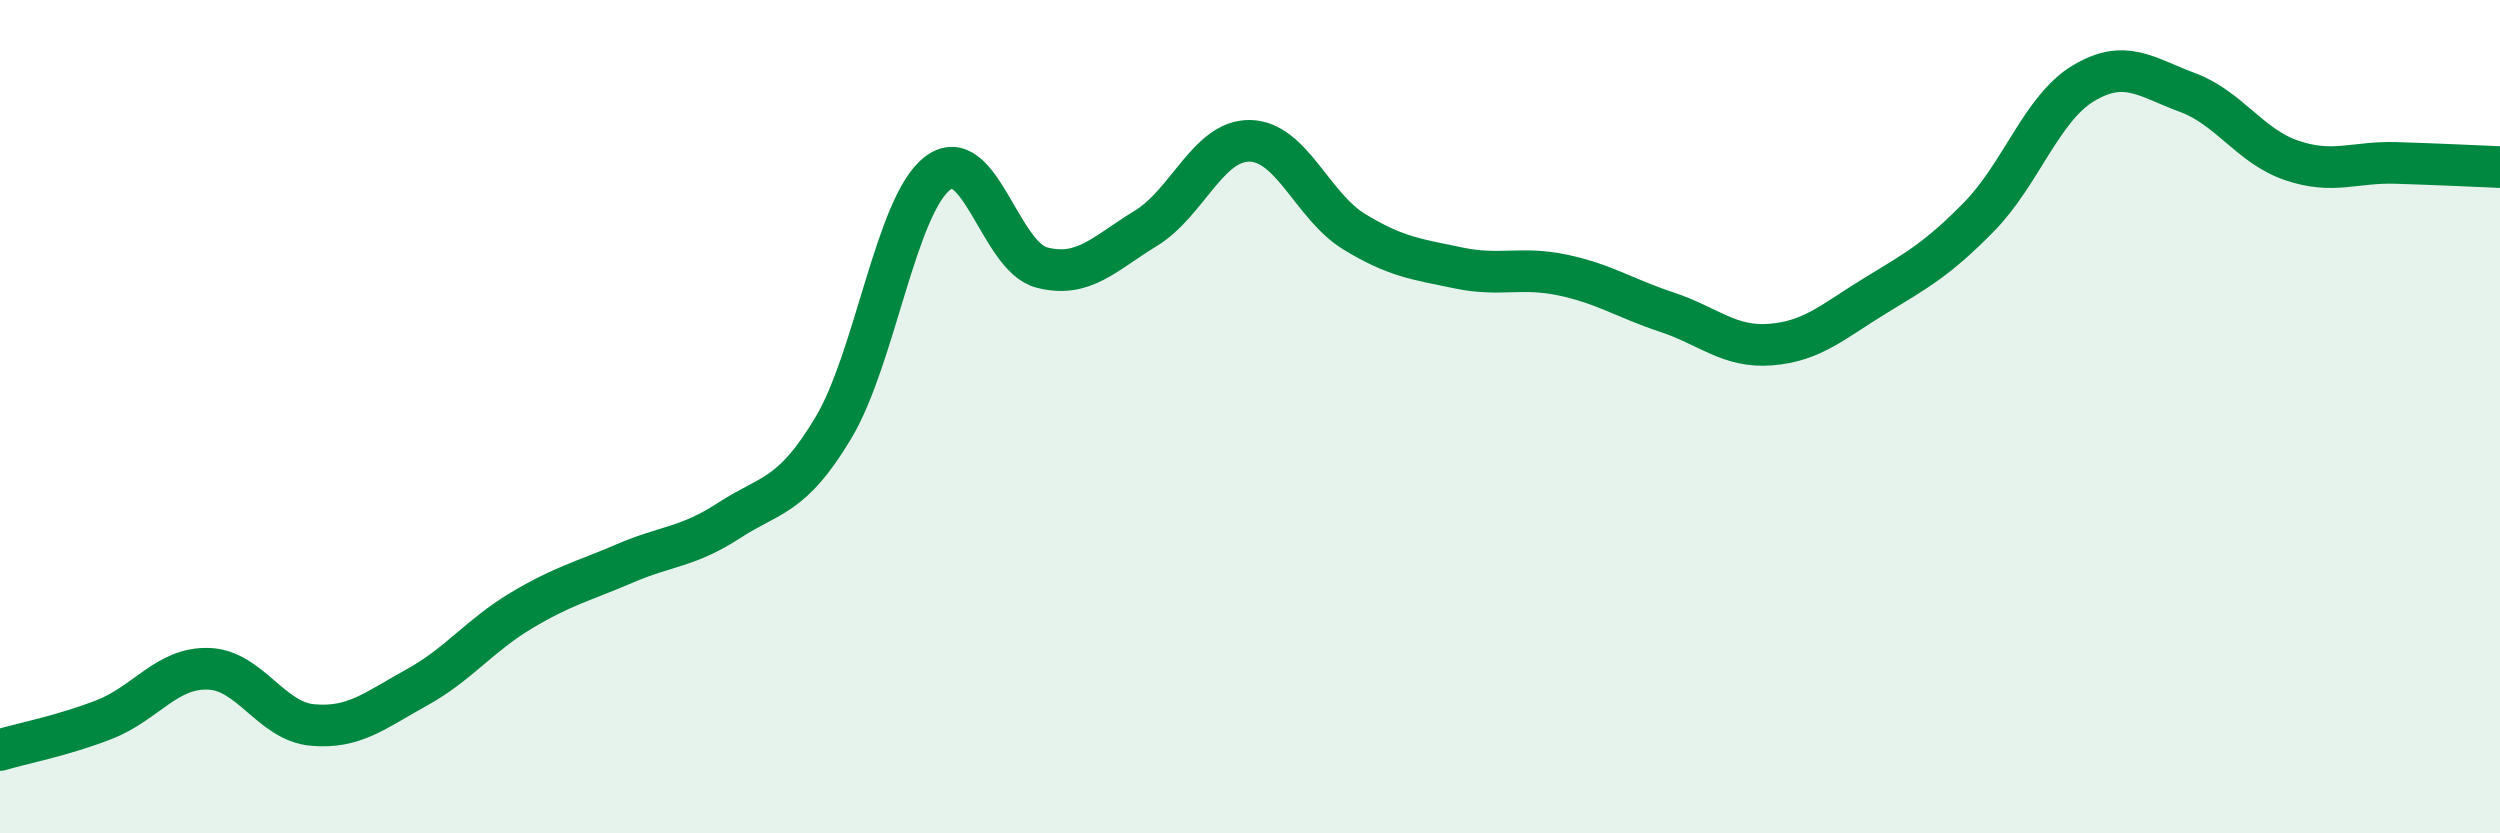
    <svg width="60" height="20" viewBox="0 0 60 20" xmlns="http://www.w3.org/2000/svg">
      <path
        d="M 0,18 C 0.5,17.85 1.5,17.66 2.5,17.27 C 3.5,16.88 4,16.02 5,16.05 C 6,16.08 6.5,17.31 7.5,17.4 C 8.5,17.49 9,17.05 10,16.5 C 11,15.95 11.5,15.26 12.5,14.66 C 13.5,14.06 14,13.95 15,13.52 C 16,13.09 16.5,13.14 17.5,12.49 C 18.5,11.84 19,11.94 20,10.27 C 21,8.6 21.5,4.93 22.5,4.16 C 23.5,3.39 24,6.16 25,6.42 C 26,6.68 26.5,6.09 27.5,5.48 C 28.5,4.87 29,3.36 30,3.38 C 31,3.4 31.5,4.95 32.5,5.56 C 33.5,6.17 34,6.22 35,6.43 C 36,6.64 36.5,6.39 37.5,6.6 C 38.5,6.81 39,7.16 40,7.49 C 41,7.82 41.5,8.35 42.5,8.27 C 43.5,8.19 44,7.71 45,7.1 C 46,6.49 46.5,6.22 47.5,5.2 C 48.5,4.18 49,2.6 50,2 C 51,1.4 51.5,1.85 52.5,2.22 C 53.5,2.59 54,3.51 55,3.85 C 56,4.19 56.5,3.88 57.5,3.91 C 58.5,3.94 59.5,3.99 60,4.01L60 20L0 20Z"
        fill="#008740"
        opacity="0.1"
        stroke-linecap="round"
        stroke-linejoin="round"
      />
      <path
        d="M 0,18 C 0.5,17.85 1.5,17.66 2.5,17.27 C 3.5,16.88 4,16.02 5,16.05 C 6,16.08 6.5,17.31 7.5,17.4 C 8.5,17.49 9,17.05 10,16.5 C 11,15.95 11.5,15.26 12.5,14.66 C 13.5,14.06 14,13.95 15,13.52 C 16,13.09 16.5,13.14 17.5,12.49 C 18.5,11.84 19,11.94 20,10.27 C 21,8.6 21.5,4.93 22.5,4.16 C 23.5,3.39 24,6.16 25,6.42 C 26,6.68 26.5,6.09 27.5,5.48 C 28.5,4.87 29,3.36 30,3.38 C 31,3.4 31.5,4.95 32.5,5.56 C 33.5,6.17 34,6.22 35,6.43 C 36,6.64 36.5,6.39 37.5,6.6 C 38.5,6.81 39,7.16 40,7.49 C 41,7.82 41.5,8.35 42.5,8.27 C 43.5,8.19 44,7.71 45,7.1 C 46,6.49 46.5,6.22 47.5,5.2 C 48.5,4.18 49,2.6 50,2 C 51,1.4 51.5,1.85 52.5,2.22 C 53.5,2.59 54,3.51 55,3.85 C 56,4.19 56.5,3.88 57.5,3.91 C 58.5,3.94 59.5,3.99 60,4.01"
        stroke="#008740"
        stroke-width="1"
        fill="none"
        stroke-linecap="round"
        stroke-linejoin="round"
      />
    </svg>
  